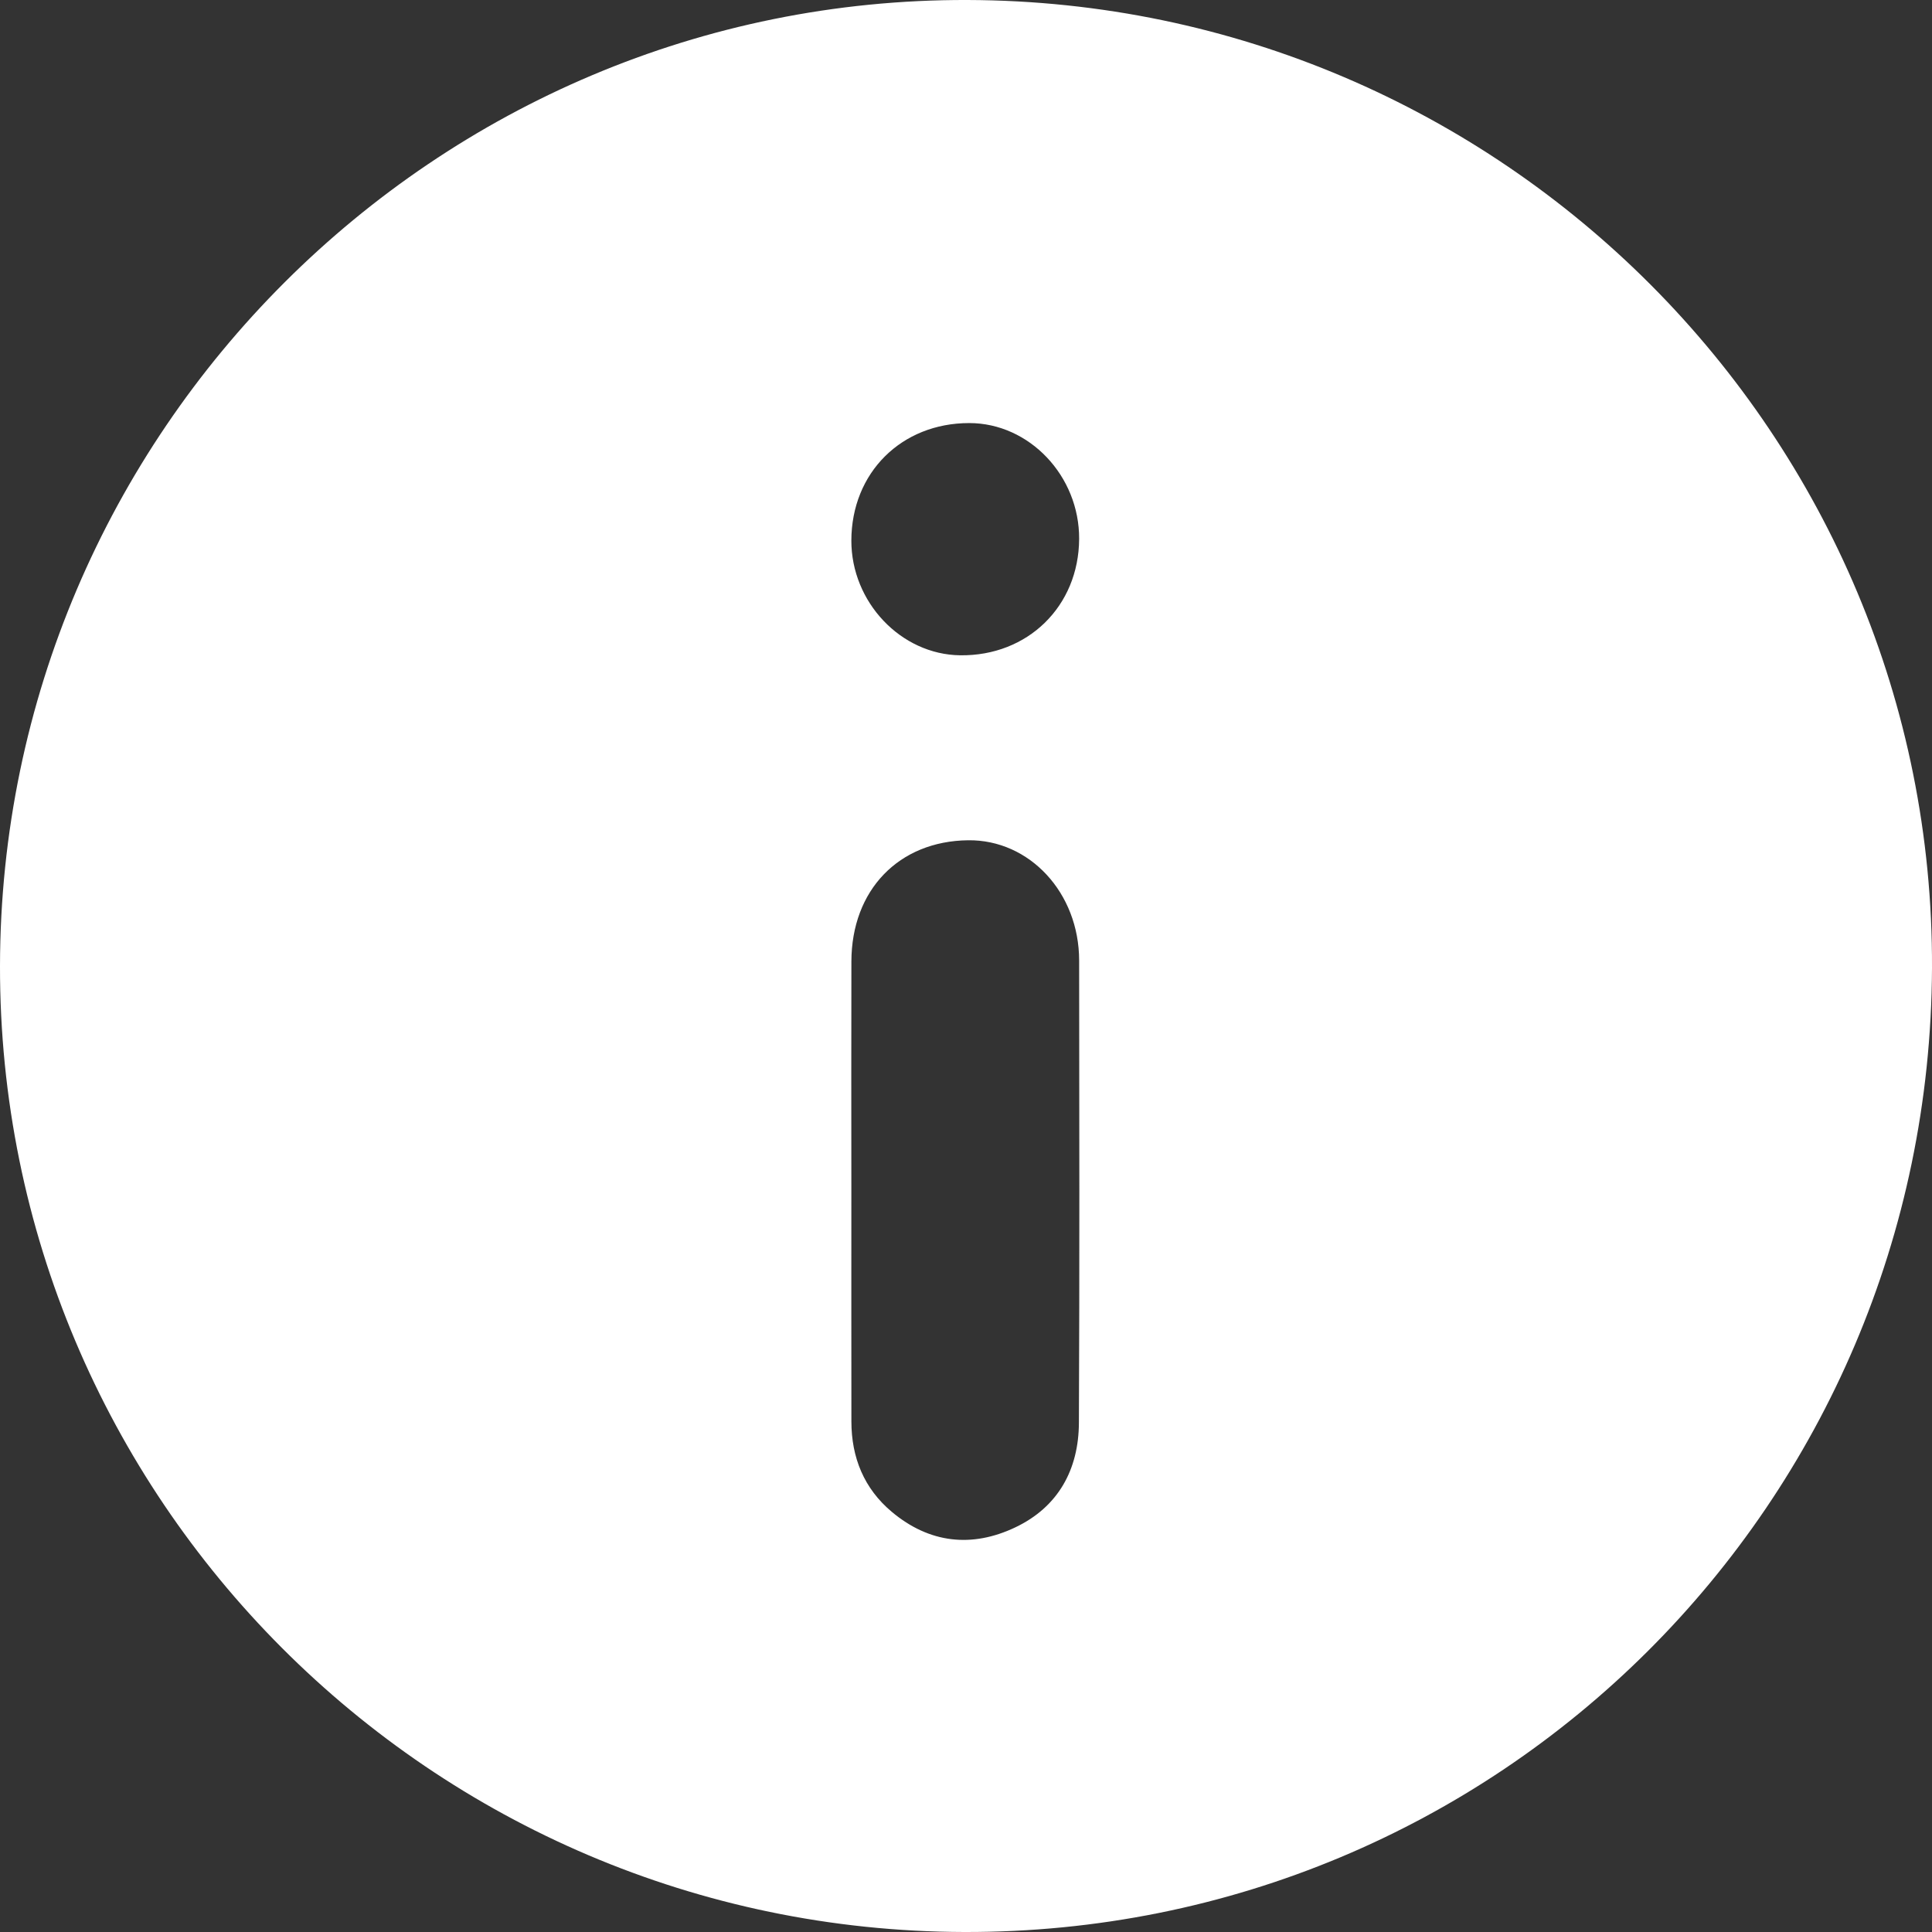 <?xml version="1.0" encoding="utf-8"?>
<!-- Generator: Adobe Illustrator 16.0.3, SVG Export Plug-In . SVG Version: 6.00 Build 0)  -->
<!DOCTYPE svg PUBLIC "-//W3C//DTD SVG 1.1//EN" "http://www.w3.org/Graphics/SVG/1.1/DTD/svg11.dtd">
<svg version="1.1" id="Calque_1" xmlns="http://www.w3.org/2000/svg" xmlns:xlink="http://www.w3.org/1999/xlink" x="0px" y="0px"
	 width="50px" height="50px" viewBox="0 0 50 50" enable-background="new 0 0 50 50" xml:space="preserve">
<rect x="0" y="0" width="50" height="50" fill="#333333" stroke="none"/>
<g>
	<path fill-rule="evenodd" clip-rule="evenodd" fill="#FFFFFF" d="M25.04,0C38.865,0.042,50.057,11.275,50,25.054
		C49.942,38.915,38.774,50.037,24.951,50C11.157,49.963-0.022,38.761,0,24.996C0.021,11.193,11.276-0.042,25.04,0z M22.033,30.777
		c0,2.004-0.002,4.007,0.001,6.011c0.001,0.933,0.325,1.734,1.046,2.339c0.971,0.814,2.071,0.936,3.194,0.402
		c1.115-0.529,1.644-1.5,1.648-2.712c0.018-3.987,0.011-7.975,0.006-11.962c-0.002-1.75-1.284-3.128-2.873-3.109
		c-1.794,0.021-3.017,1.287-3.021,3.139C22.029,26.849,22.032,28.813,22.033,30.777z M27.928,13.949c0.009-1.631-1.289-3-2.844-3
		c-1.757,0-3.047,1.286-3.051,3.04c-0.003,1.594,1.282,2.95,2.815,2.97C26.598,16.982,27.918,15.691,27.928,13.949z"/>
</g>
</svg>
